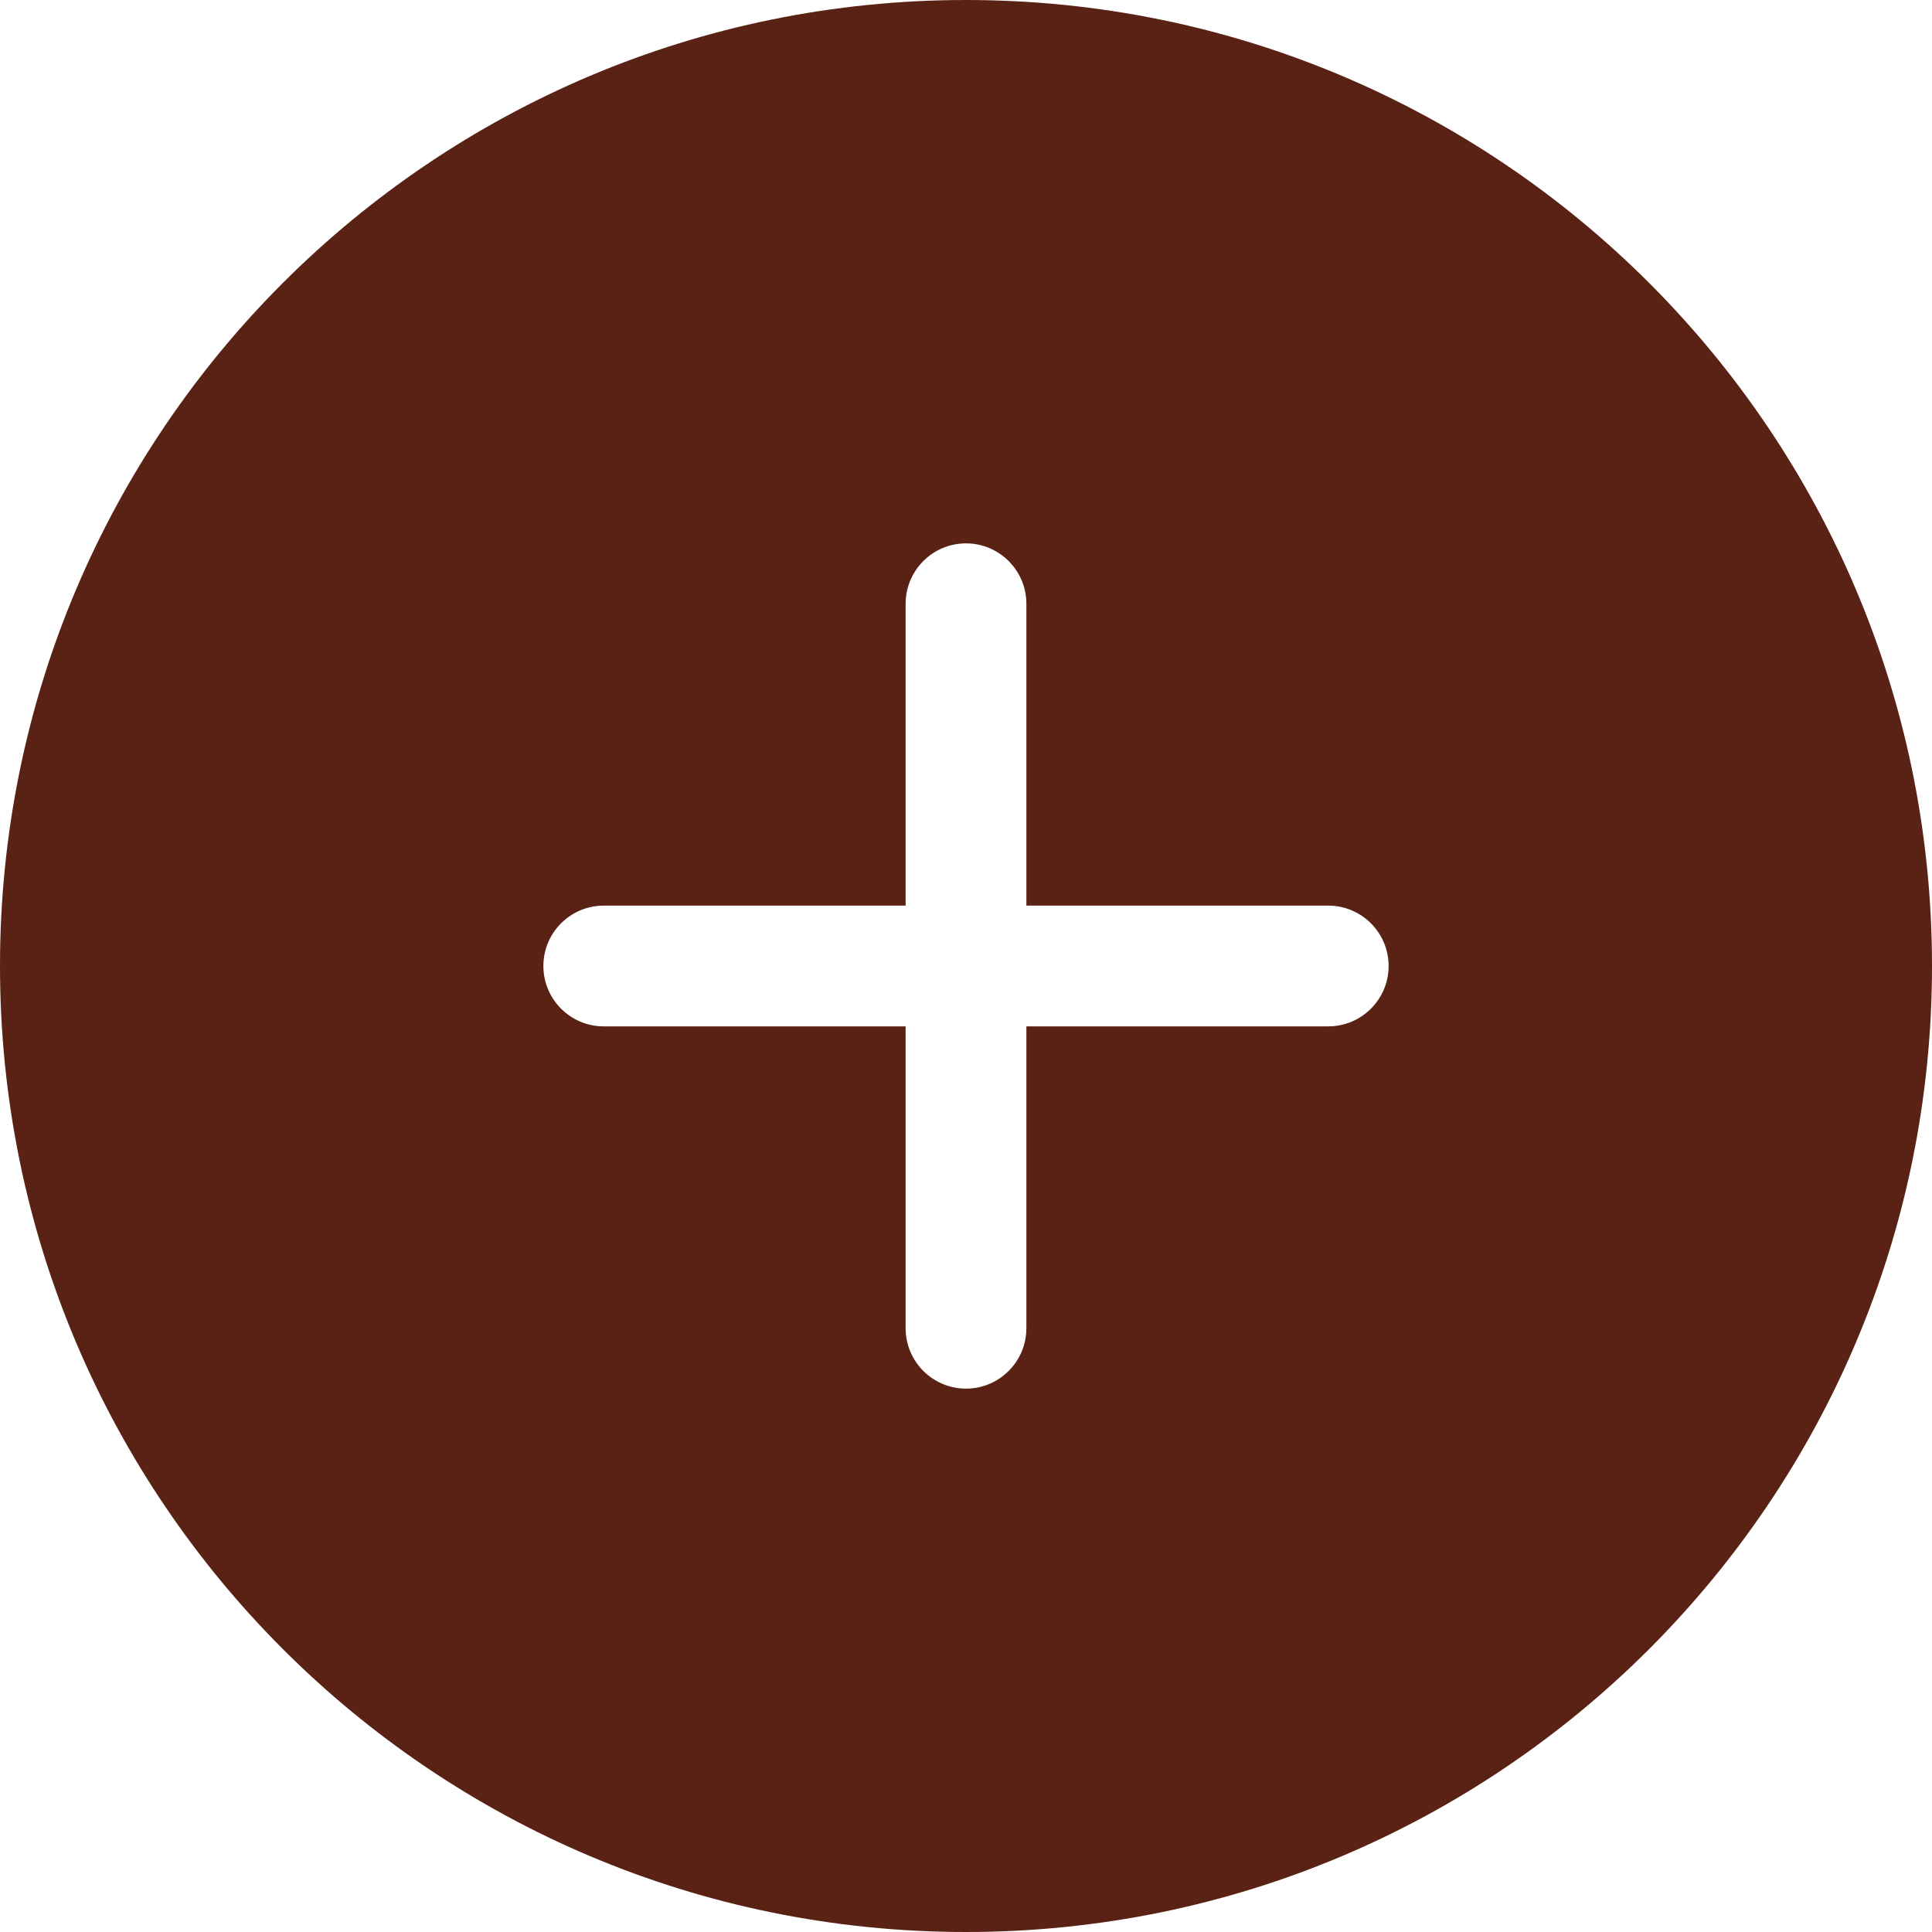 <svg width="52" height="52" viewBox="0 0 52 52" fill="none" xmlns="http://www.w3.org/2000/svg">
<path fill-rule="evenodd" clip-rule="evenodd" d="M35.75 24.375H27.625V16.25C27.625 15.356 26.899 14.625 26 14.625C25.101 14.625 24.375 15.356 24.375 16.25V24.375H16.25C15.351 24.375 14.625 25.106 14.625 26C14.625 26.894 15.351 27.625 16.25 27.625H24.375V35.75C24.375 36.644 25.101 37.375 26 37.375C26.899 37.375 27.625 36.644 27.625 35.75V27.625H35.75C36.649 27.625 37.375 26.894 37.375 26C37.375 25.106 36.649 24.375 35.75 24.375ZM26 52C11.64 52 0 40.365 0 26C0 11.635 11.64 0 26 0C40.36 0 52 11.635 52 26C52 40.365 40.36 52 26 52Z" fill="#592214"/>
</svg>
